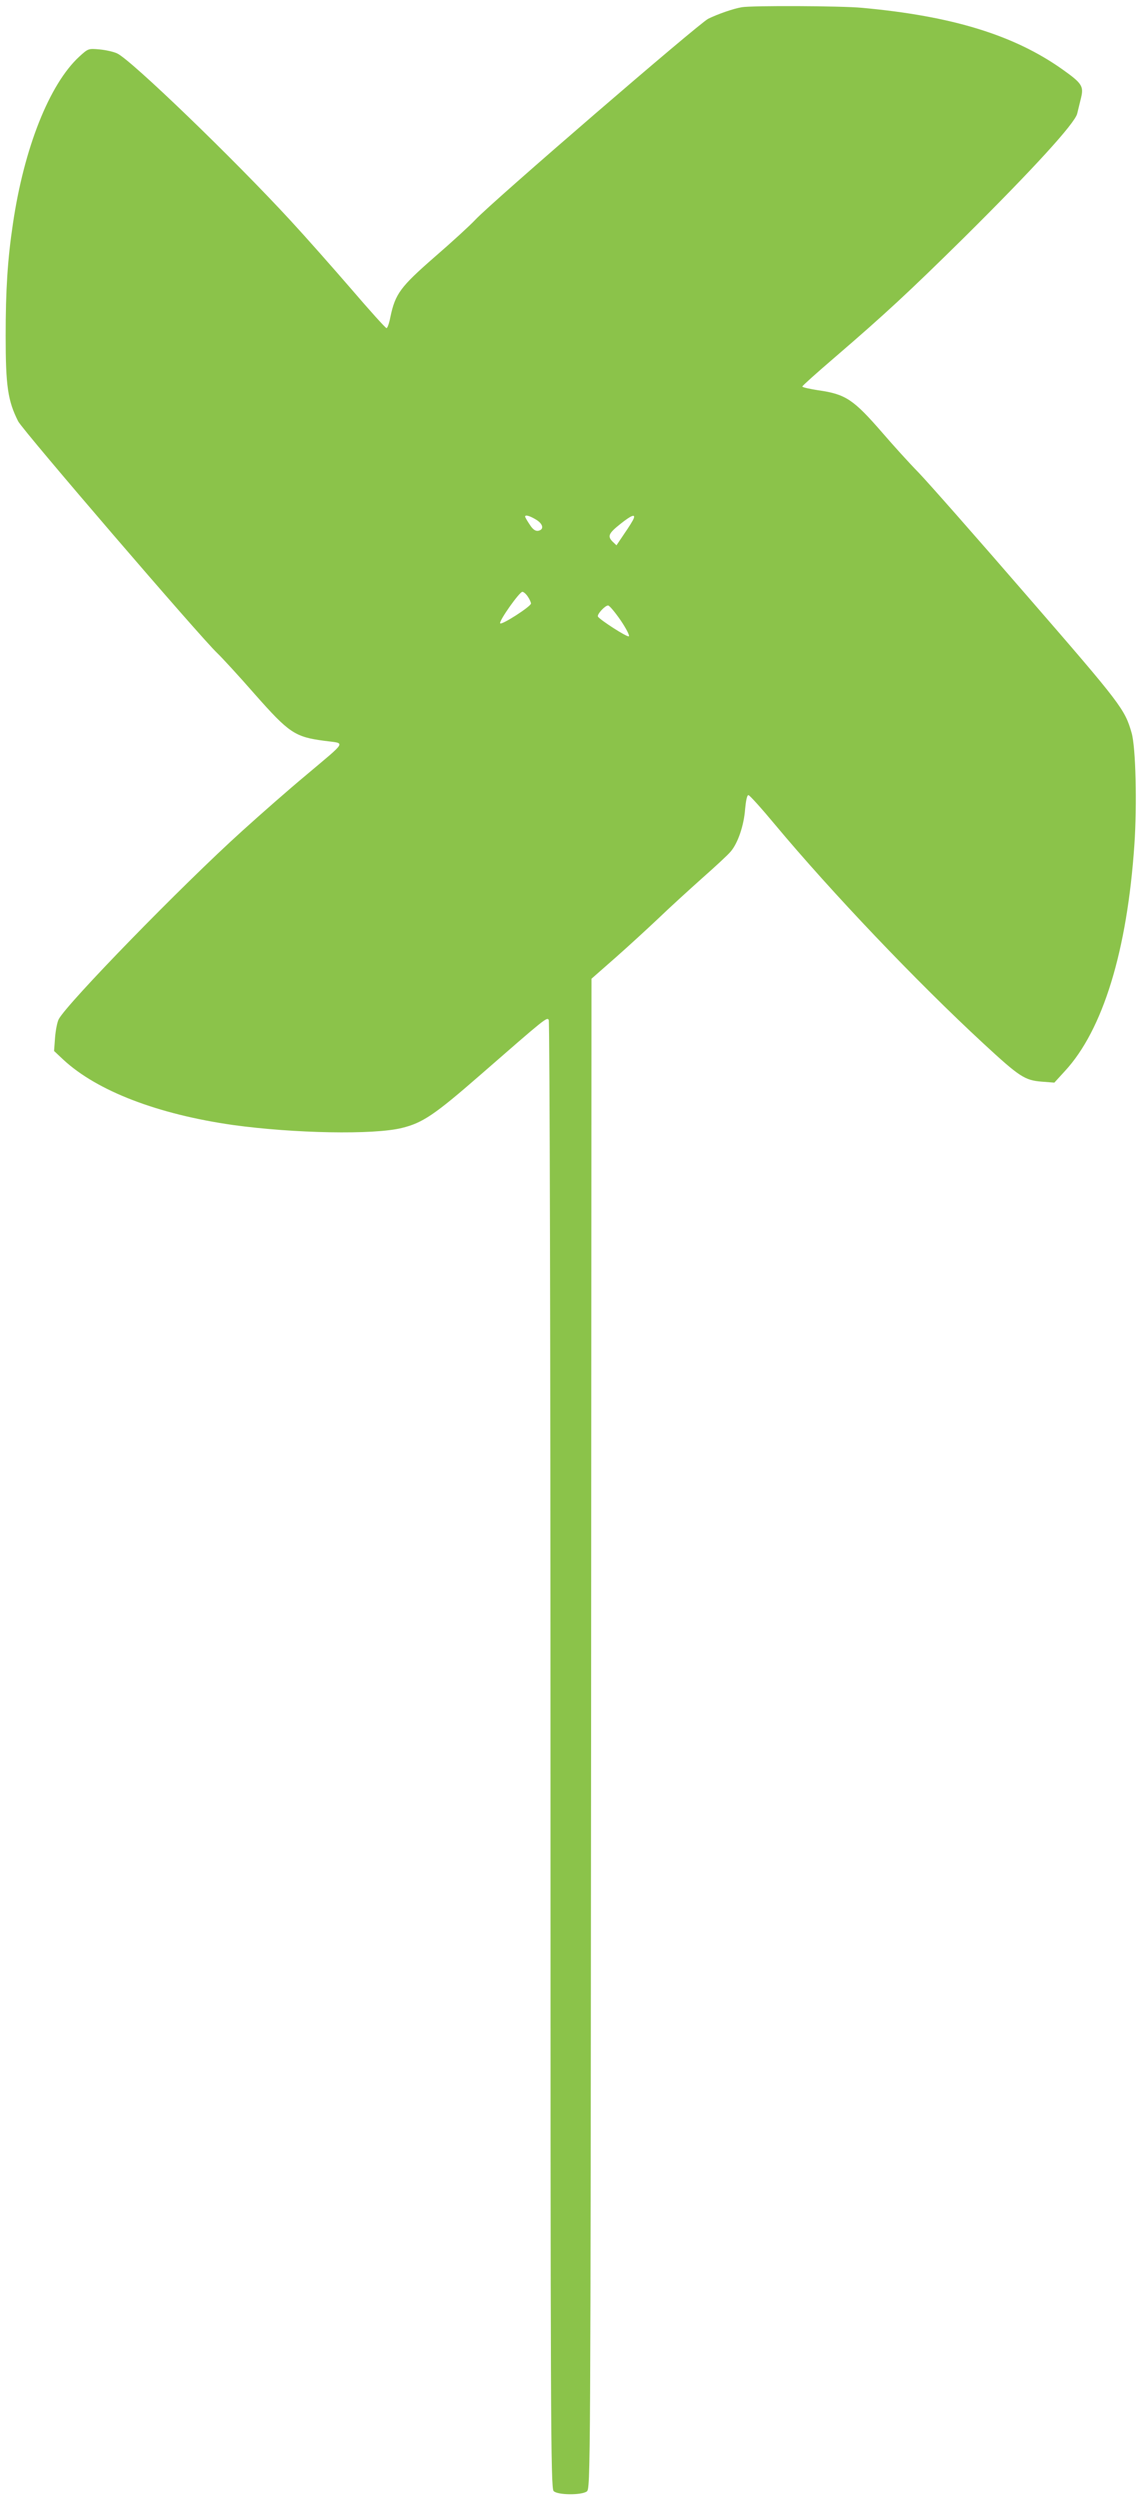 <?xml version="1.0" standalone="no"?>
<!DOCTYPE svg PUBLIC "-//W3C//DTD SVG 20010904//EN"
 "http://www.w3.org/TR/2001/REC-SVG-20010904/DTD/svg10.dtd">
<svg version="1.0" xmlns="http://www.w3.org/2000/svg"
 width="585pt" height="1280pt" viewBox="0 0 585 1280"
 preserveAspectRatio="xMidYMid meet">
<g transform="translate(0,1280) scale(0.1,-0.1)"
fill="#8bc34a" stroke="none">
<path d="M3800 12763 c-43 -7 -123 -35 -172 -59 -48 -24 -1106 -936 -1193
-1029 -27 -29 -122 -116 -210 -192 -174 -152 -200 -187 -225 -305 -6 -32 -15
-58 -20 -58 -5 0 -87 91 -183 203 -96 111 -234 267 -308 347 -289 314 -816
822 -888 856 -18 9 -59 18 -91 21 -57 5 -58 5 -104 -37 -153 -141 -283 -468
-340 -857 -27 -180 -37 -336 -37 -573 0 -256 11 -332 64 -437 24 -47 935
-1107 1020 -1187 23 -22 110 -116 192 -210 176 -199 205 -219 357 -239 110
-15 121 6 -97 -178 -83 -69 -229 -197 -325 -284 -309 -279 -896 -882 -939
-963 -8 -15 -16 -57 -19 -95 l-5 -68 48 -45 c173 -160 483 -279 869 -334 312
-43 721 -51 865 -15 106 26 167 67 401 271 335 292 342 298 351 282 5 -7 9
-1701 9 -3765 0 -3397 1 -3753 16 -3767 20 -21 142 -22 170 -2 19 14 19 67 22
3880 l2 3865 123 108 c67 59 167 151 222 203 55 53 155 144 221 203 67 59 133
120 147 137 37 43 68 134 74 218 4 43 10 72 17 71 6 0 68 -69 137 -152 289
-346 723 -802 1067 -1120 184 -170 211 -188 298 -195 l65 -5 53 58 c196 211
320 617 357 1160 14 205 7 499 -14 572 -35 122 -52 145 -532 698 -257 297
-509 583 -559 635 -51 52 -133 143 -183 201 -151 174 -190 201 -333 221 -44 7
-80 15 -80 19 0 4 75 71 166 149 257 221 378 333 663 614 352 349 567 584 579
634 5 20 14 57 20 82 14 59 4 74 -96 145 -247 175 -564 273 -1027 315 -105 10
-563 12 -615 3z m-1053 -2624 c37 -23 41 -52 8 -57 -14 -1 -27 9 -42 33 -13
19 -23 37 -23 40 0 11 24 4 57 -16z m499 6 c-3 -9 -24 -43 -47 -76 l-41 -61
-21 20 c-26 27 -19 42 43 91 54 43 76 51 66 26z m-542 -400 c9 -13 16 -29 16
-35 0 -15 -154 -114 -158 -101 -5 14 99 161 114 161 6 0 19 -11 28 -25z m476
-122 c29 -43 47 -79 41 -81 -11 -4 -147 84 -158 101 -6 11 36 57 52 57 7 0 36
-35 65 -77z"/>
</g>
</svg>
